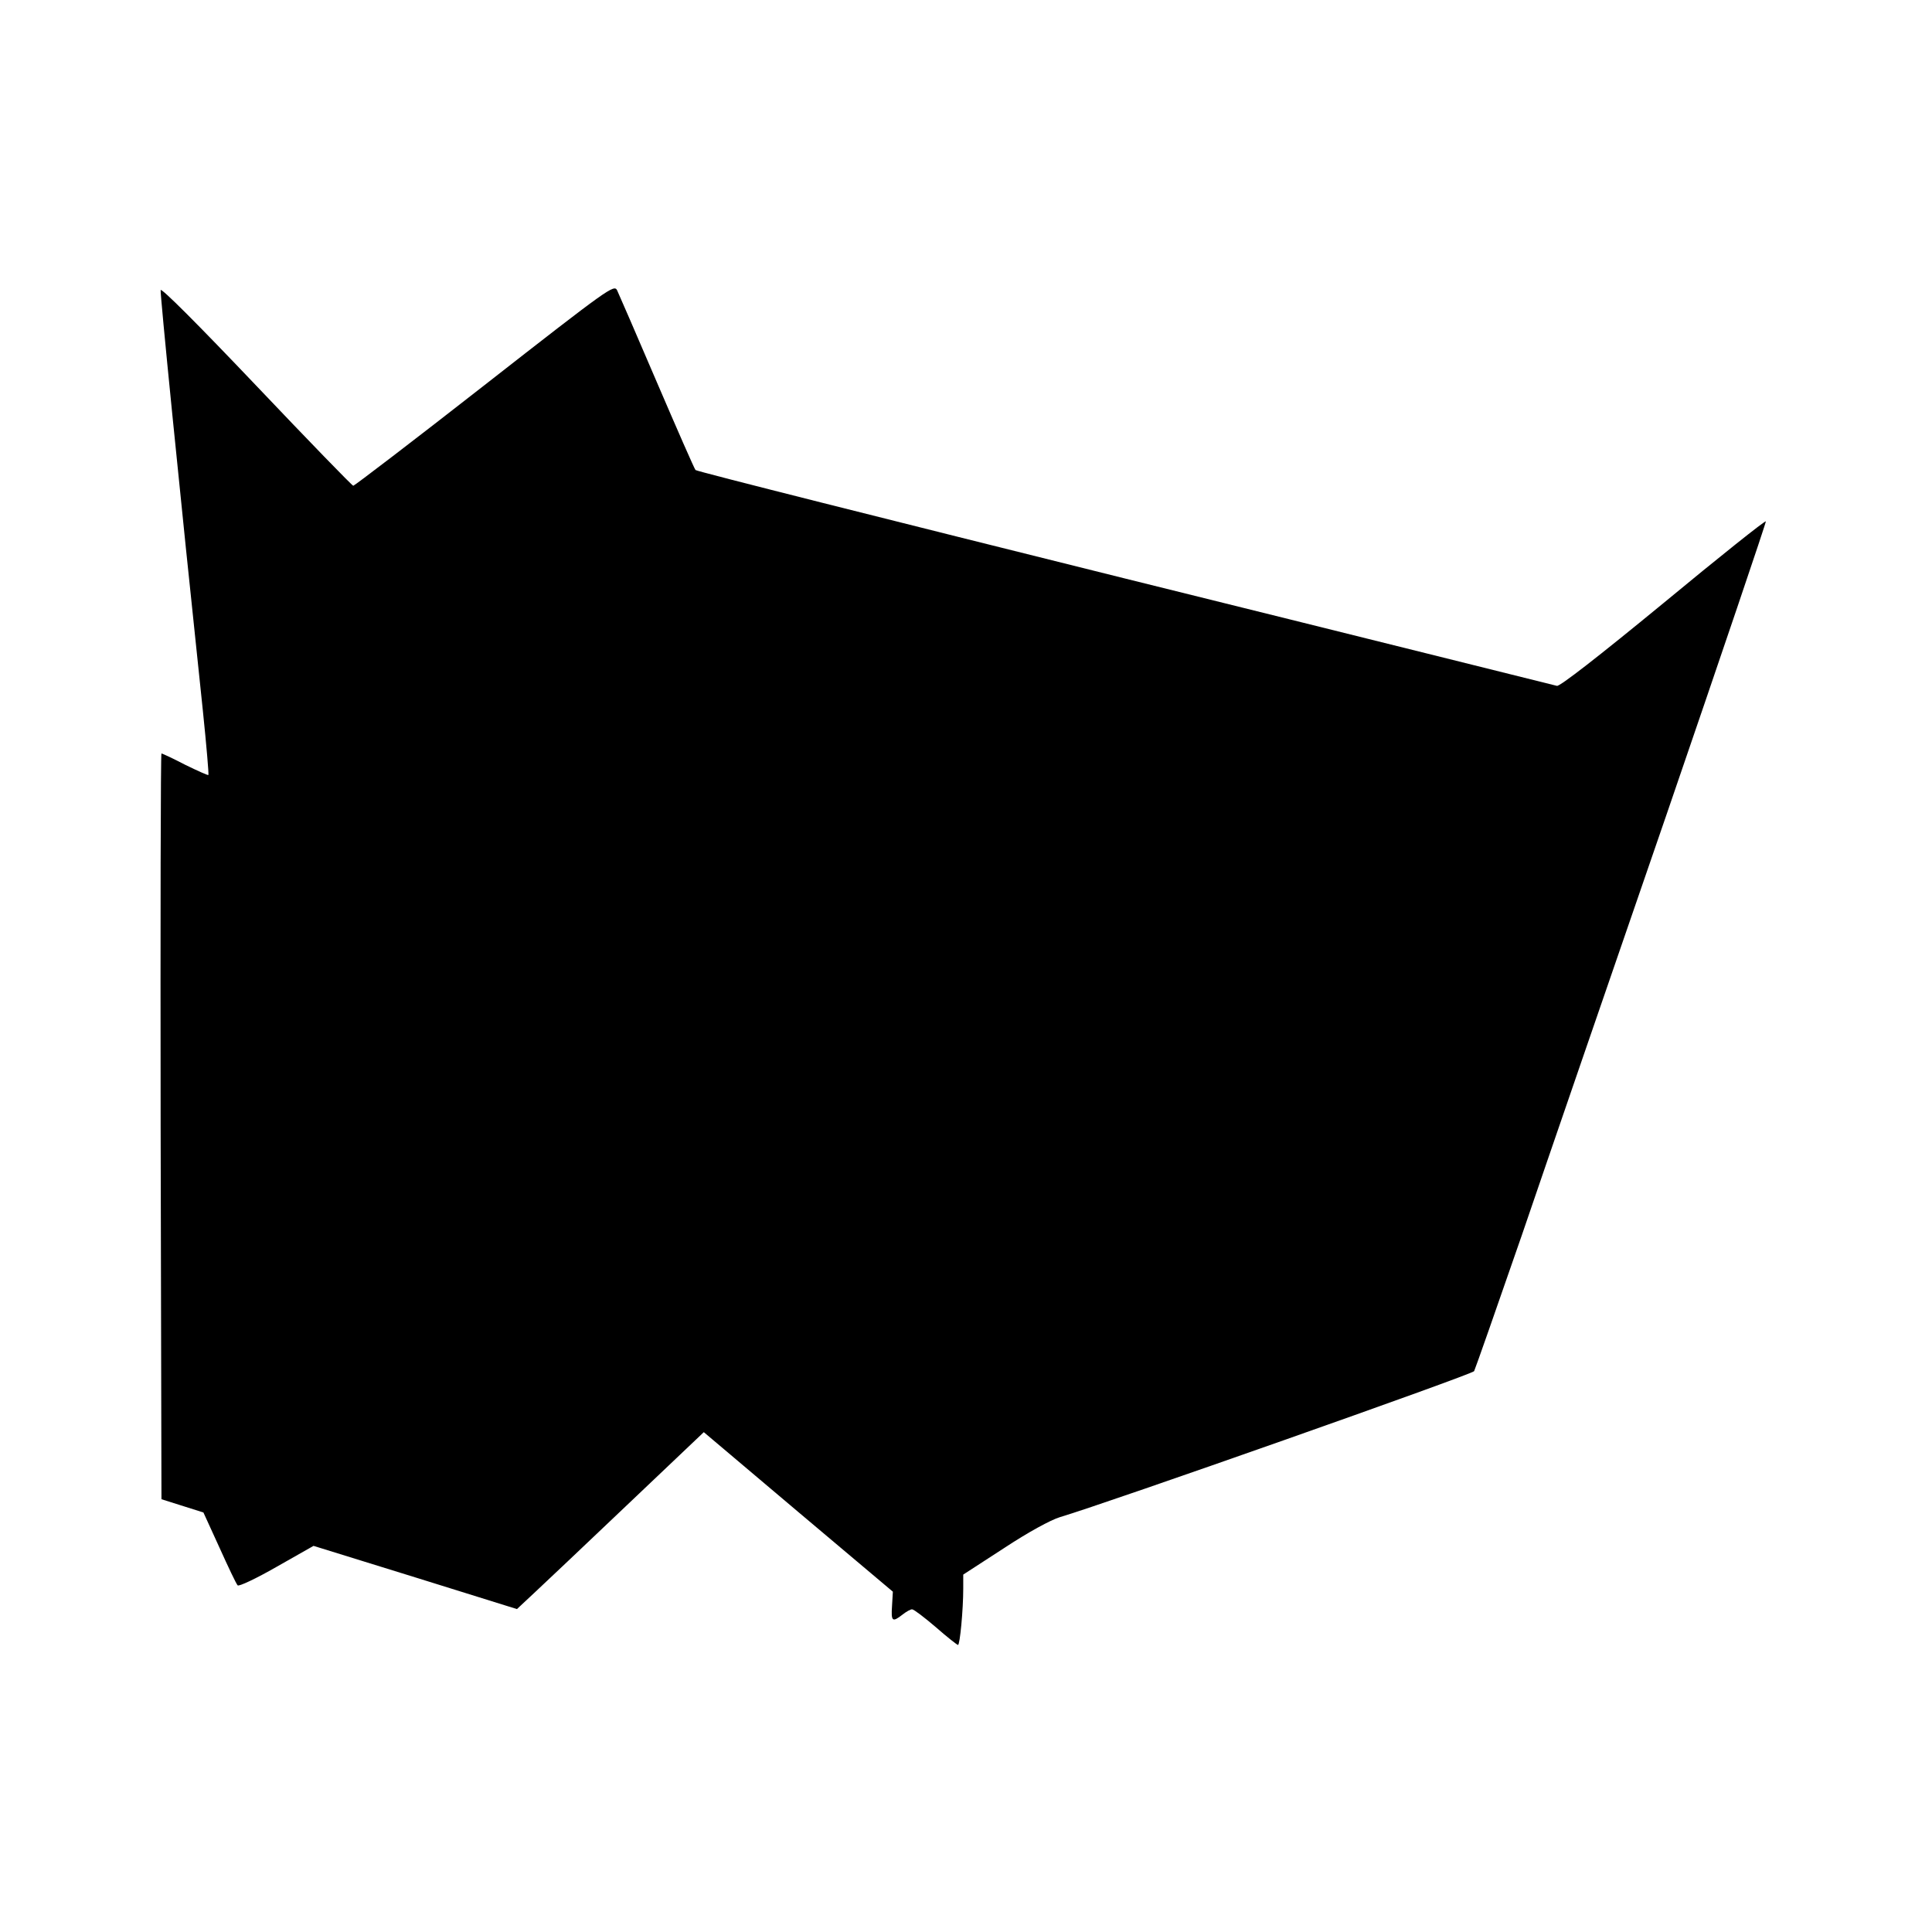 <?xml version="1.0" standalone="no"?>
<!DOCTYPE svg PUBLIC "-//W3C//DTD SVG 20010904//EN"
 "http://www.w3.org/TR/2001/REC-SVG-20010904/DTD/svg10.dtd">
<svg version="1.0" xmlns="http://www.w3.org/2000/svg"
 width="700pt" height="700pt" viewBox="0 0 700 700"
 preserveAspectRatio="xMidYMid meet">
<g transform="translate(0,700) scale(0.1,-0.1)"
fill="#000000" stroke="none">
<path d="M1756 5605 c-257 -201 -472 -365 -476 -365 -4 0 -162 163 -351 362
-214 225 -345 356 -347 347 -2 -14 64 -682 153 -1524 13 -126 22 -231 20 -233
-1 -2 -39 15 -84 37 -44 23 -83 41 -86 41 -3 0 -4 -608 -3 -1351 l3 -1351 76
-24 76 -24 58 -127 c32 -71 61 -132 66 -137 4 -5 66 24 141 67 l134 76 368
-114 369 -115 61 57 c33 31 186 175 338 320 l278 264 342 -289 343 -289 -3
-51 c-4 -57 1 -61 38 -32 14 11 30 20 35 19 6 0 44 -29 85 -64 41 -36 78 -65
81 -65 7 0 19 128 19 204 l0 51 148 96 c88 58 169 102 202 112 175 52 1494
517 1501 529 4 8 82 230 173 493 90 264 327 952 526 1529 198 577 359 1052
358 1057 -2 4 -169 -129 -372 -297 -236 -194 -375 -302 -385 -299 -9 2 -713
178 -1565 389 -852 212 -1552 388 -1556 393 -4 4 -67 148 -140 318 -73 171
-138 320 -144 333 -11 22 -27 11 -480 -343z"/>
</g>
</svg>
